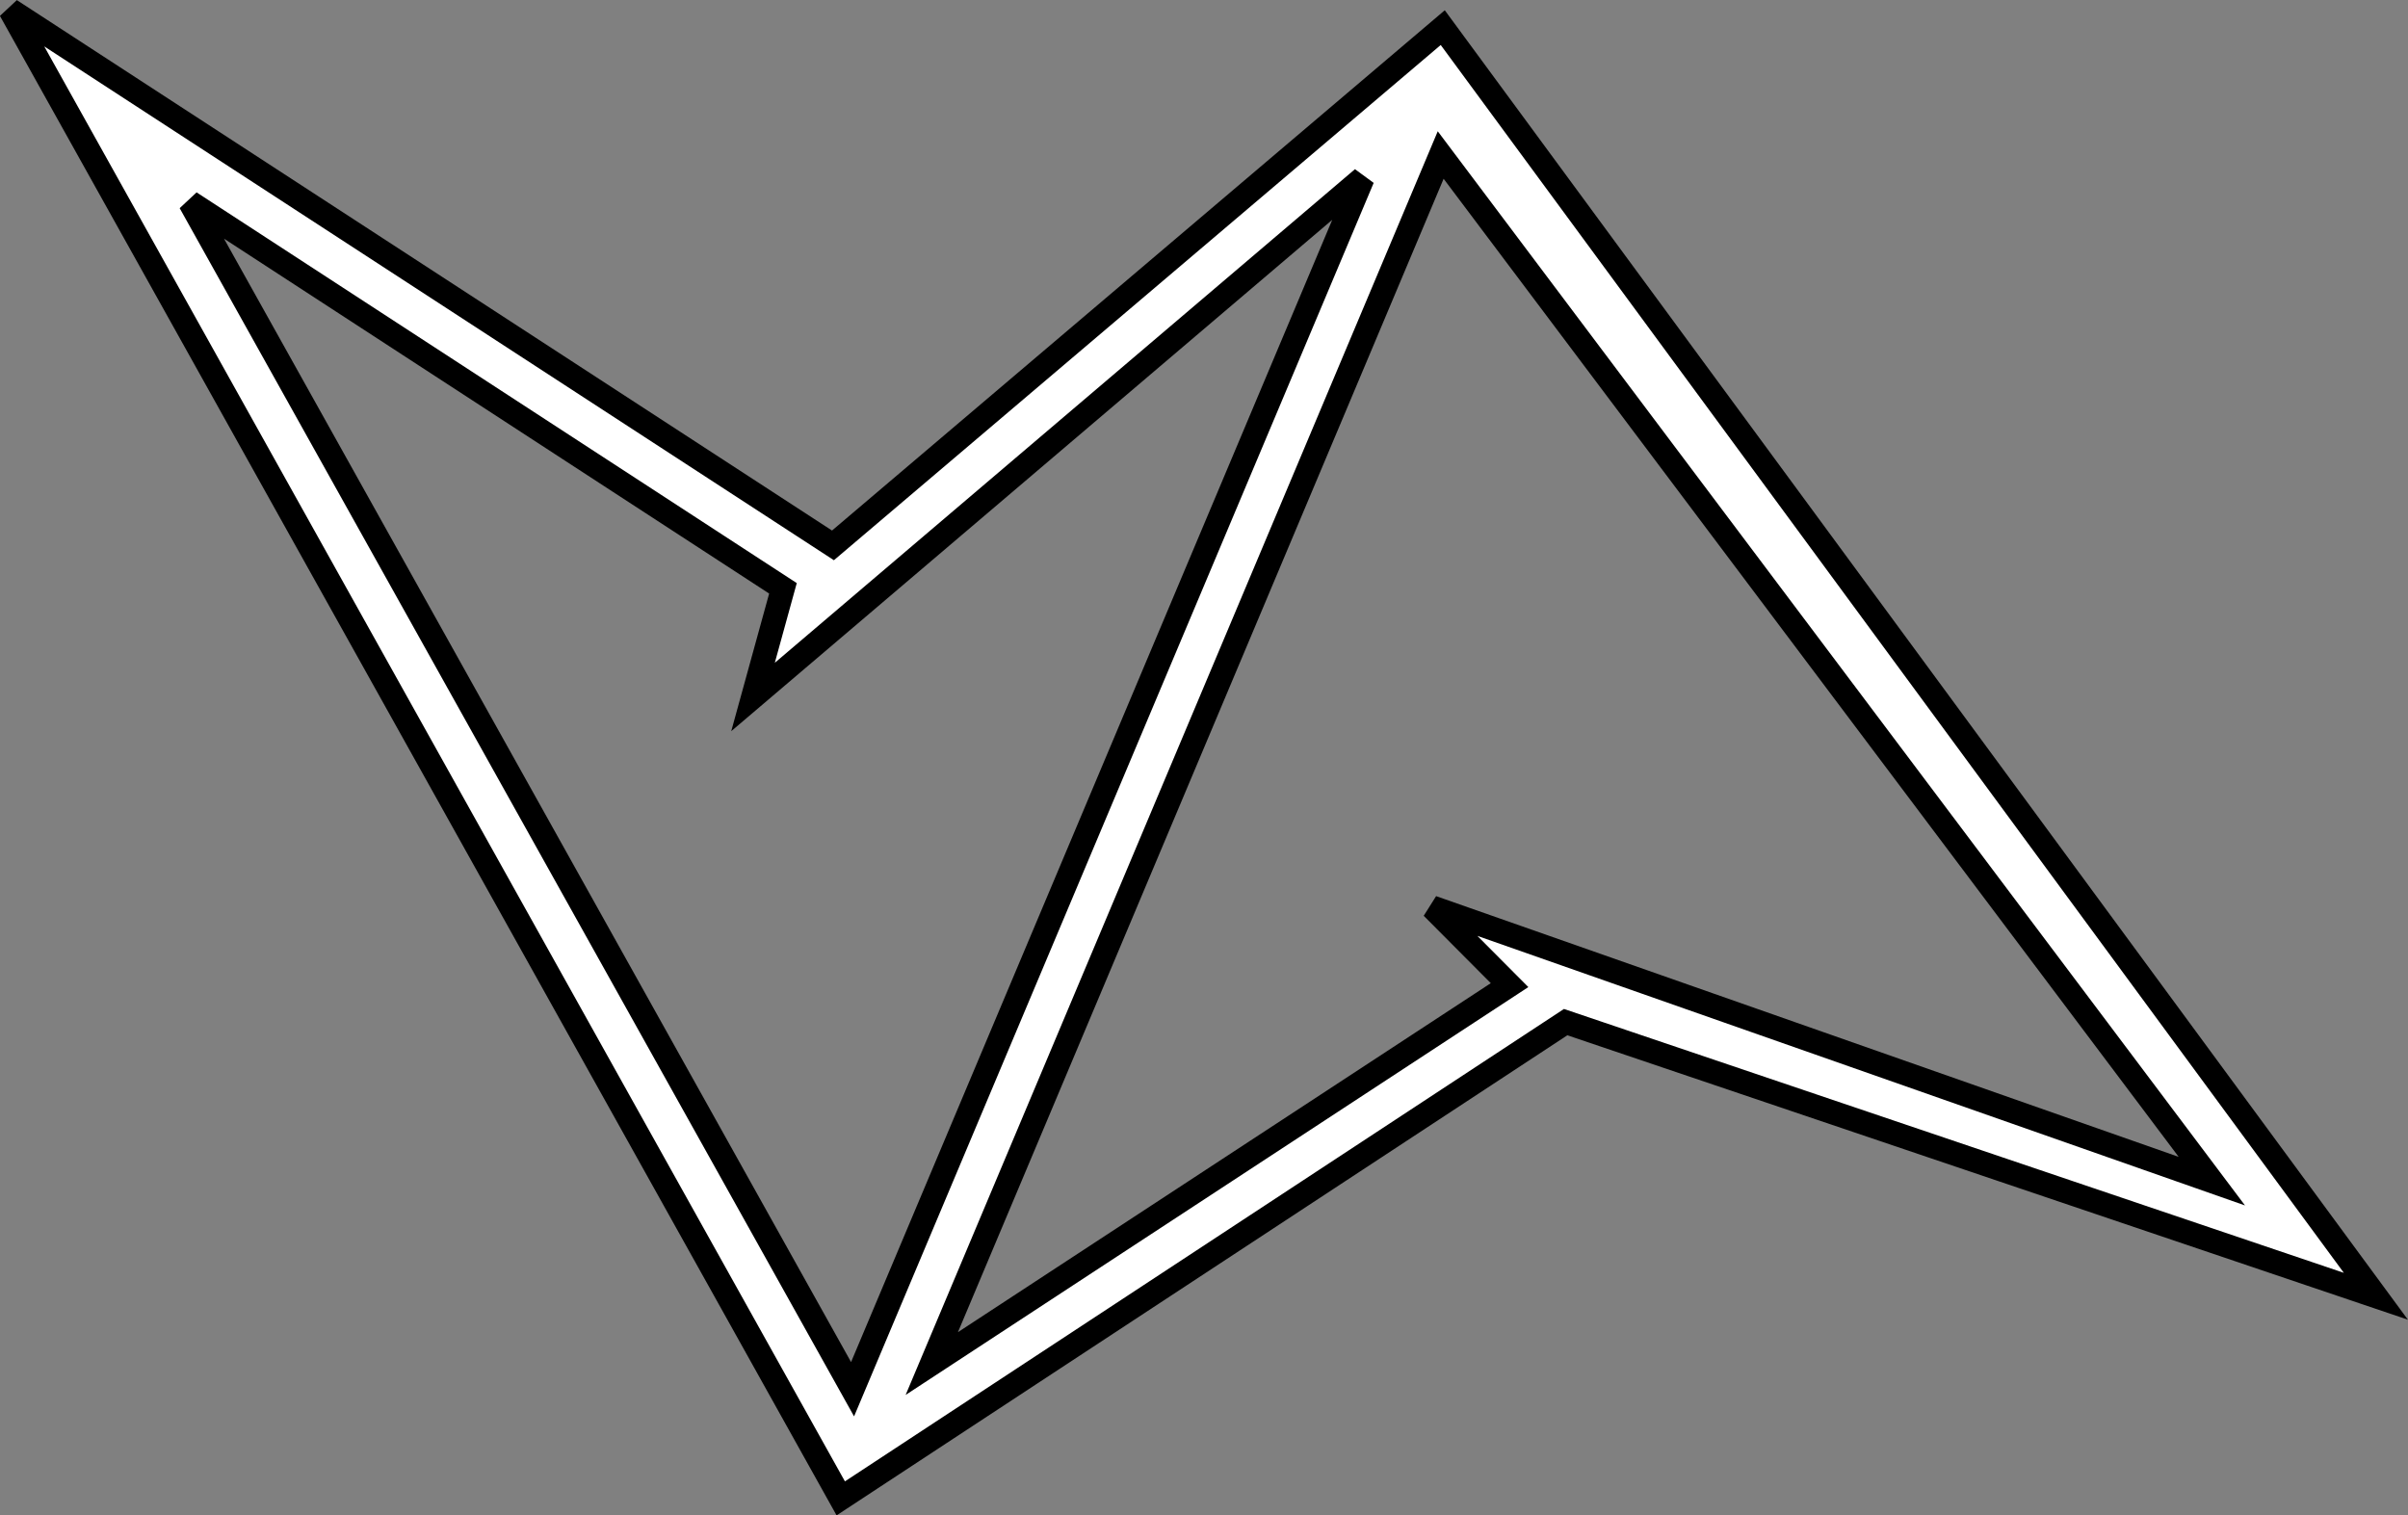 <?xml version="1.0" encoding="UTF-8" standalone="no"?>
<!-- Created with Inkscape (http://www.inkscape.org/) -->

<svg
   width="19.788mm"
   height="12.453mm"
   viewBox="0 0 19.788 12.453"
   version="1.1"
   id="svg5"
   inkscape:version="1.2.2 (1:1.2.2+202212051550+b0a8486541)"
   sodipodi:docname="Utopia Arctica - Logos.svg"
   xml:space="preserve"
   xmlns:inkscape="http://www.inkscape.org/namespaces/inkscape"
   xmlns:sodipodi="http://sodipodi.sourceforge.net/DTD/sodipodi-0.dtd"
   xmlns="http://www.w3.org/2000/svg"
   xmlns:svg="http://www.w3.org/2000/svg"><rect x="0" y="0" width="19.788" height="12.453" fill="#808080" stroke="none"/><sodipodi:namedview
     id="namedview7"
     pagecolor="#ffffff"
     bordercolor="#000000"
     borderopacity="0.25"
     inkscape:showpageshadow="2"
     inkscape:pageopacity="0.0"
     inkscape:pagecheckerboard="0"
     inkscape:deskcolor="#d1d1d1"
     inkscape:document-units="mm"
     showgrid="false"
     inkscape:zoom="0.77682376"
     inkscape:cx="839.95886"
     inkscape:cy="648.15216"
     inkscape:window-width="3388"
     inkscape:window-height="1376"
     inkscape:window-x="52"
     inkscape:window-y="27"
     inkscape:window-maximized="1"
     inkscape:current-layer="layer3" /><defs
     id="defs2" /><g
     inkscape:groupmode="layer"
     id="layer7"
     inkscape:label="Bgr"
     style="display:none"
     transform="translate(-95.474,-219.959)"><rect
       style="display:inline;opacity:0.562;fill:#1a1a1a;stroke:none;stroke-width:0.765;stroke-linecap:square;stroke-linejoin:round;stroke-dasharray:7.65, 3.06;stroke-dashoffset:5.202"
       id="rect3926"
       width="113.778"
       height="78.273"
       x="10.078"
       y="212.36" /></g><g
     inkscape:groupmode="layer"
     id="layer3"
     inkscape:label="Logos 2"
     style="display:inline"
     transform="translate(-95.474,-219.959)"><path
       id="path4724-22-7-5-06-6"
       style="display:inline;fill:#ffffff;fill-opacity:1;stroke:#000000;stroke-width:0.196;stroke-linecap:round;stroke-linejoin:miter;stroke-dasharray:none;stroke-dashoffset:0;stroke-opacity:1;paint-order:normal"
       d="m 95.559,220.042 6.824,12.231 5.957,-3.914 6.658,2.253 -7.668,-10.426 -5.011,4.255 z m 11.754,1.191 6.337,8.433 -6.407,-2.25 0.636,0.639 -4.748,3.11 z m -10.277,0.389 4.872,3.172 -0.246,0.893 5.01,-4.263 -4.192,9.952 z"
       sodipodi:nodetypes="ccccccccccccccccccc"
       inkscape:export-filename="favicon.svg"
       inkscape:export-xdpi="187.48"
       inkscape:export-ydpi="187.48" /></g></svg>
